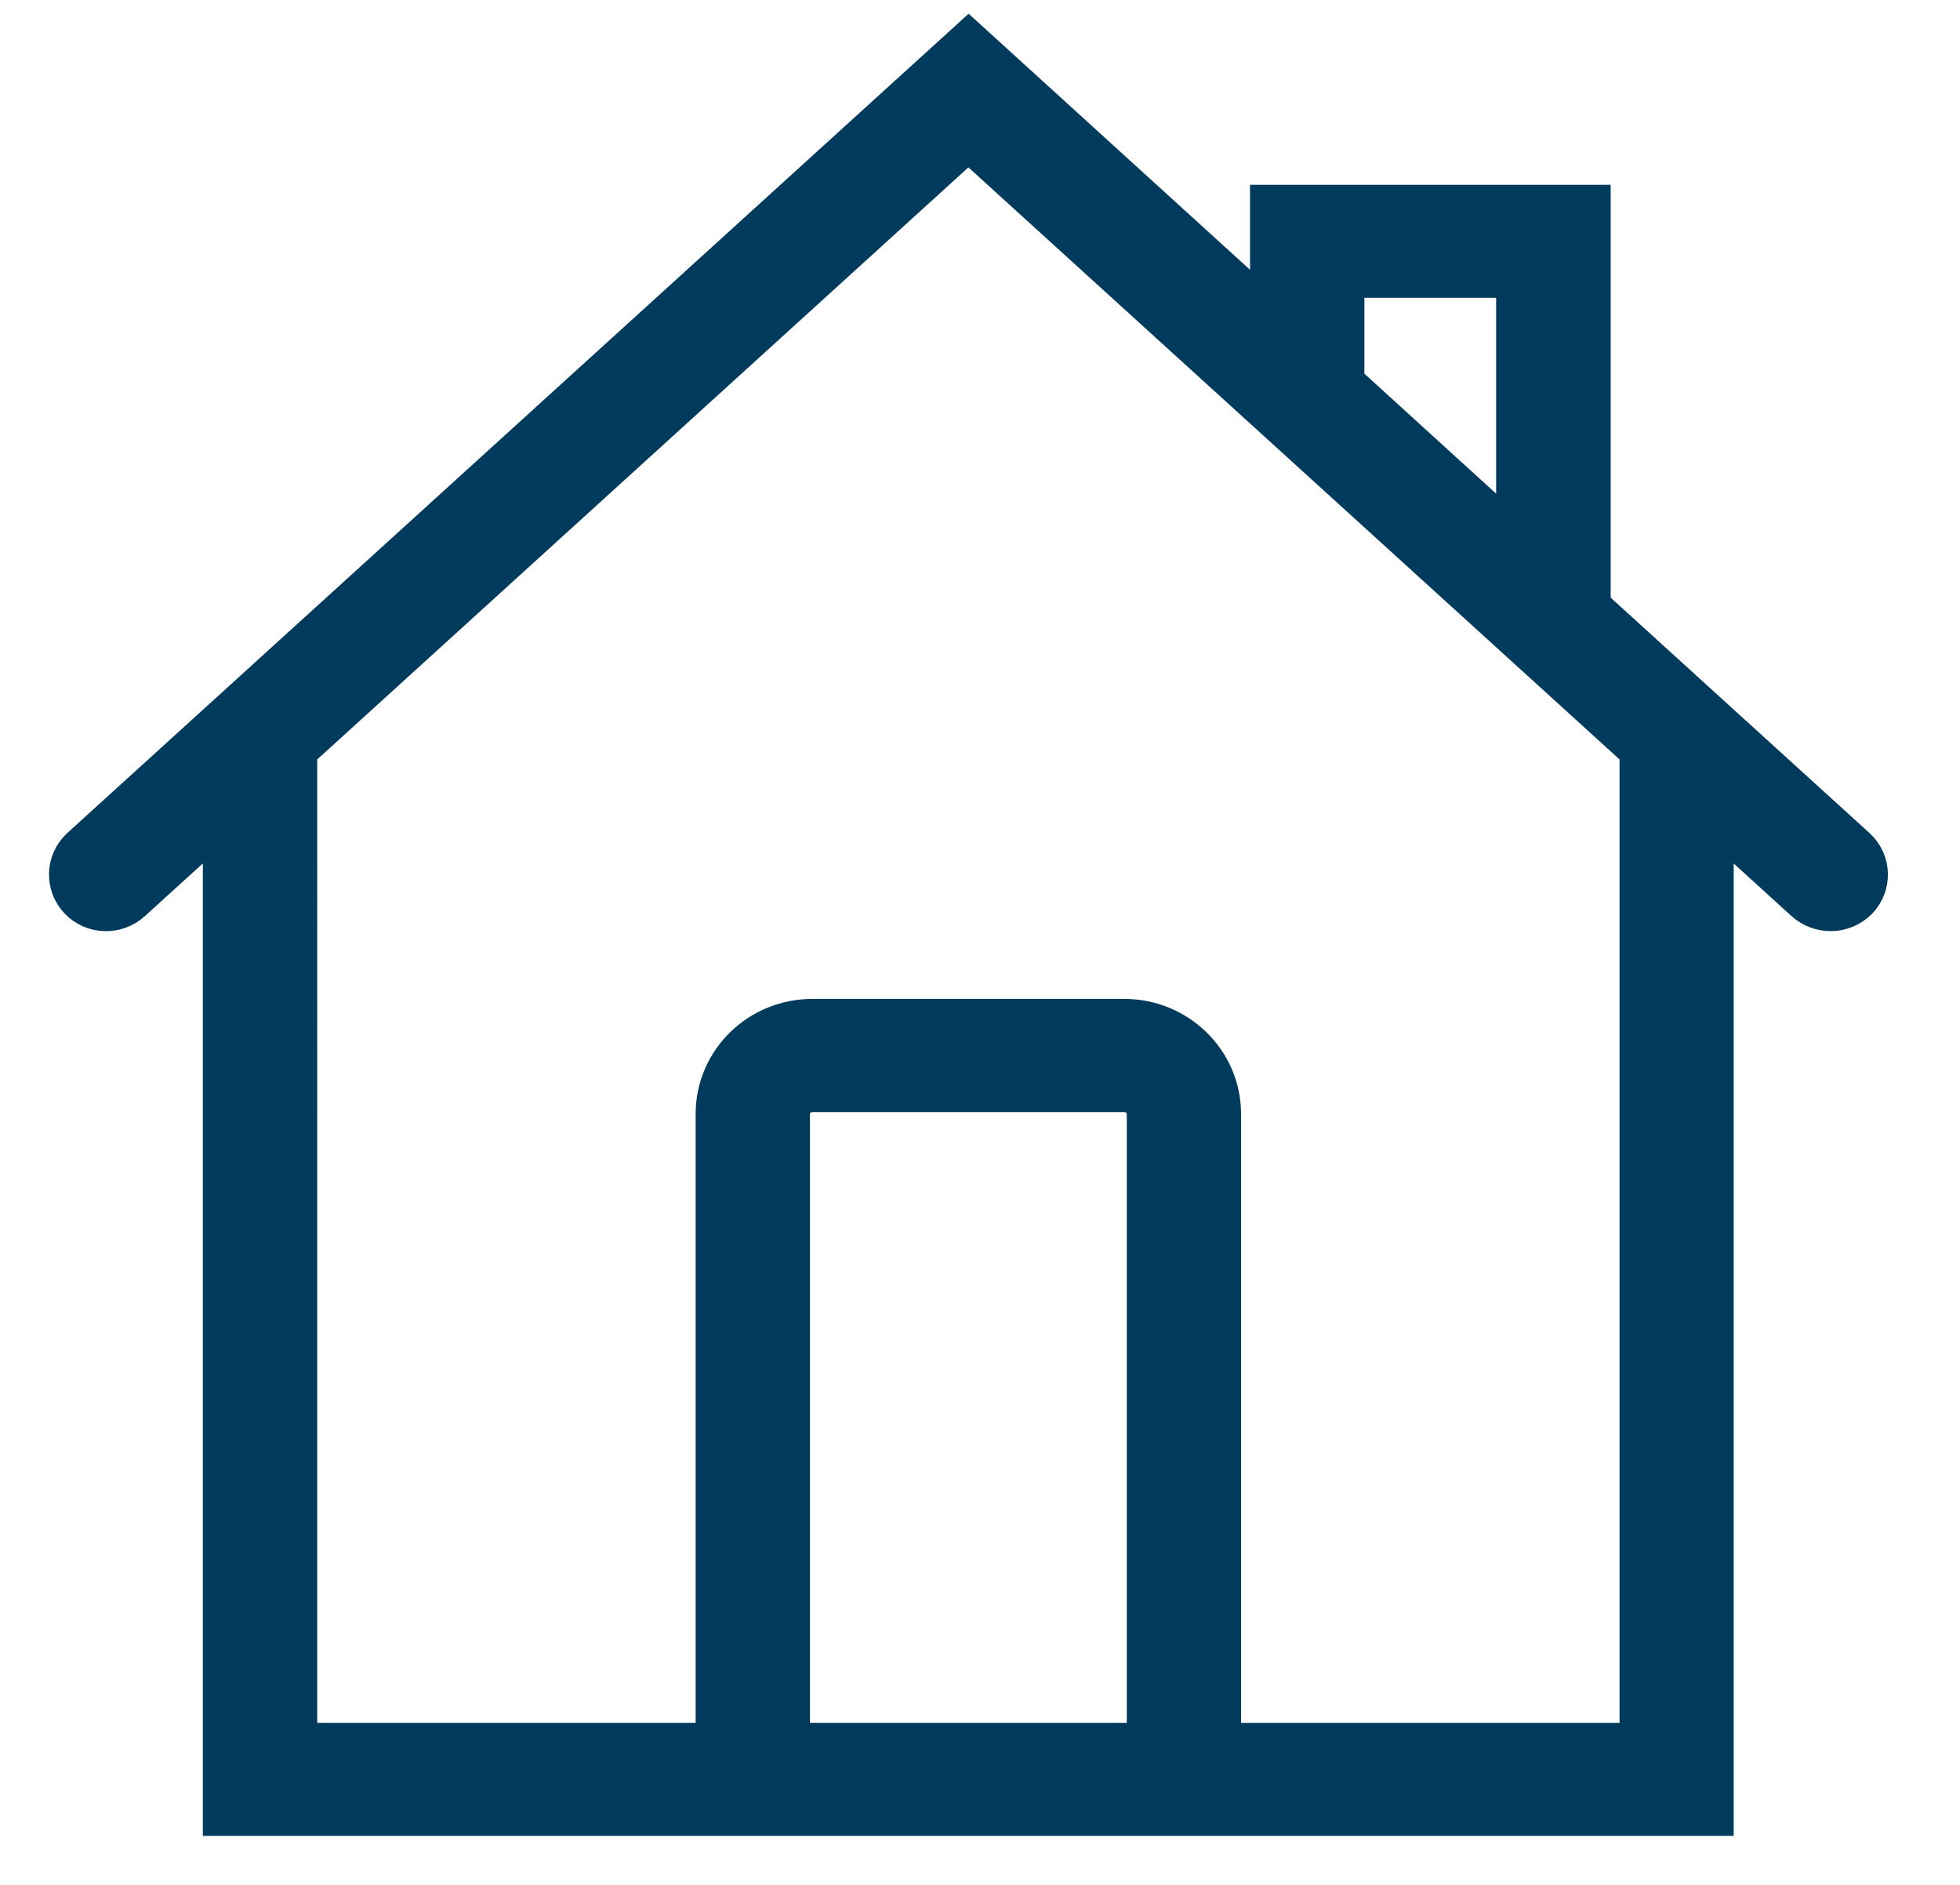 <?xml version="1.0" encoding="utf-8"?>
<!-- Generator: Adobe Illustrator 16.0.0, SVG Export Plug-In . SVG Version: 6.00 Build 0)  -->
<!DOCTYPE svg PUBLIC "-//W3C//DTD SVG 1.1//EN" "http://www.w3.org/Graphics/SVG/1.1/DTD/svg11.dtd">
<svg version="1.1" id="Calque_1" xmlns="http://www.w3.org/2000/svg" xmlns:xlink="http://www.w3.org/1999/xlink" x="0px" y="0px"
	 width="26px" height="25px" viewBox="0 0 26 25" enable-background="new 0 0 26 25" xml:space="preserve">
<title>Accueil</title>
<desc>Created with Sketch.</desc>
<g id="Symbols">
	<g id="header_x2F_desktop-large" transform="translate(-310, -119)">
		<g id="Header" transform="translate(296, 14)">
			<g id="Accueil" transform="translate(11, 102)">
				<g id="icon_x2F_pink_x2F_header_x2F_accueil">
					<path id="home" fill="#003A5C" stroke="#003A5C" stroke-width="0.7" d="M27.563,14.307l-3.547-3.225V5.801h-4.084V7.37
						l-4.083-3.715L4.129,14.307c-0.163,0.15-0.173,0.404-0.02,0.566c0.153,0.163,0.411,0.17,0.576,0.02l1.356-1.232V27h19.607
						V13.661l1.354,1.232C27.084,14.965,27.186,15,27.285,15c0.109,0,0.217-0.043,0.3-0.127
						C27.738,14.711,27.729,14.457,27.563,14.307z M20.749,6.6h2.448v3.74l-2.448-2.229V6.6z M13.394,26.201v-8.426
						c0-0.207,0.172-0.375,0.383-0.375h4.137c0.211,0,0.383,0.168,0.383,0.375v8.426H13.394z M24.834,26.201h-5.721v-8.426
						c0-0.648-0.537-1.176-1.199-1.176h-4.137c-0.662,0-1.199,0.524-1.199,1.176v8.426h-5.72V12.918l8.988-8.171l8.988,8.171V26.201
						z"/>
				</g>
			</g>
		</g>
	</g>
</g>
</svg>
